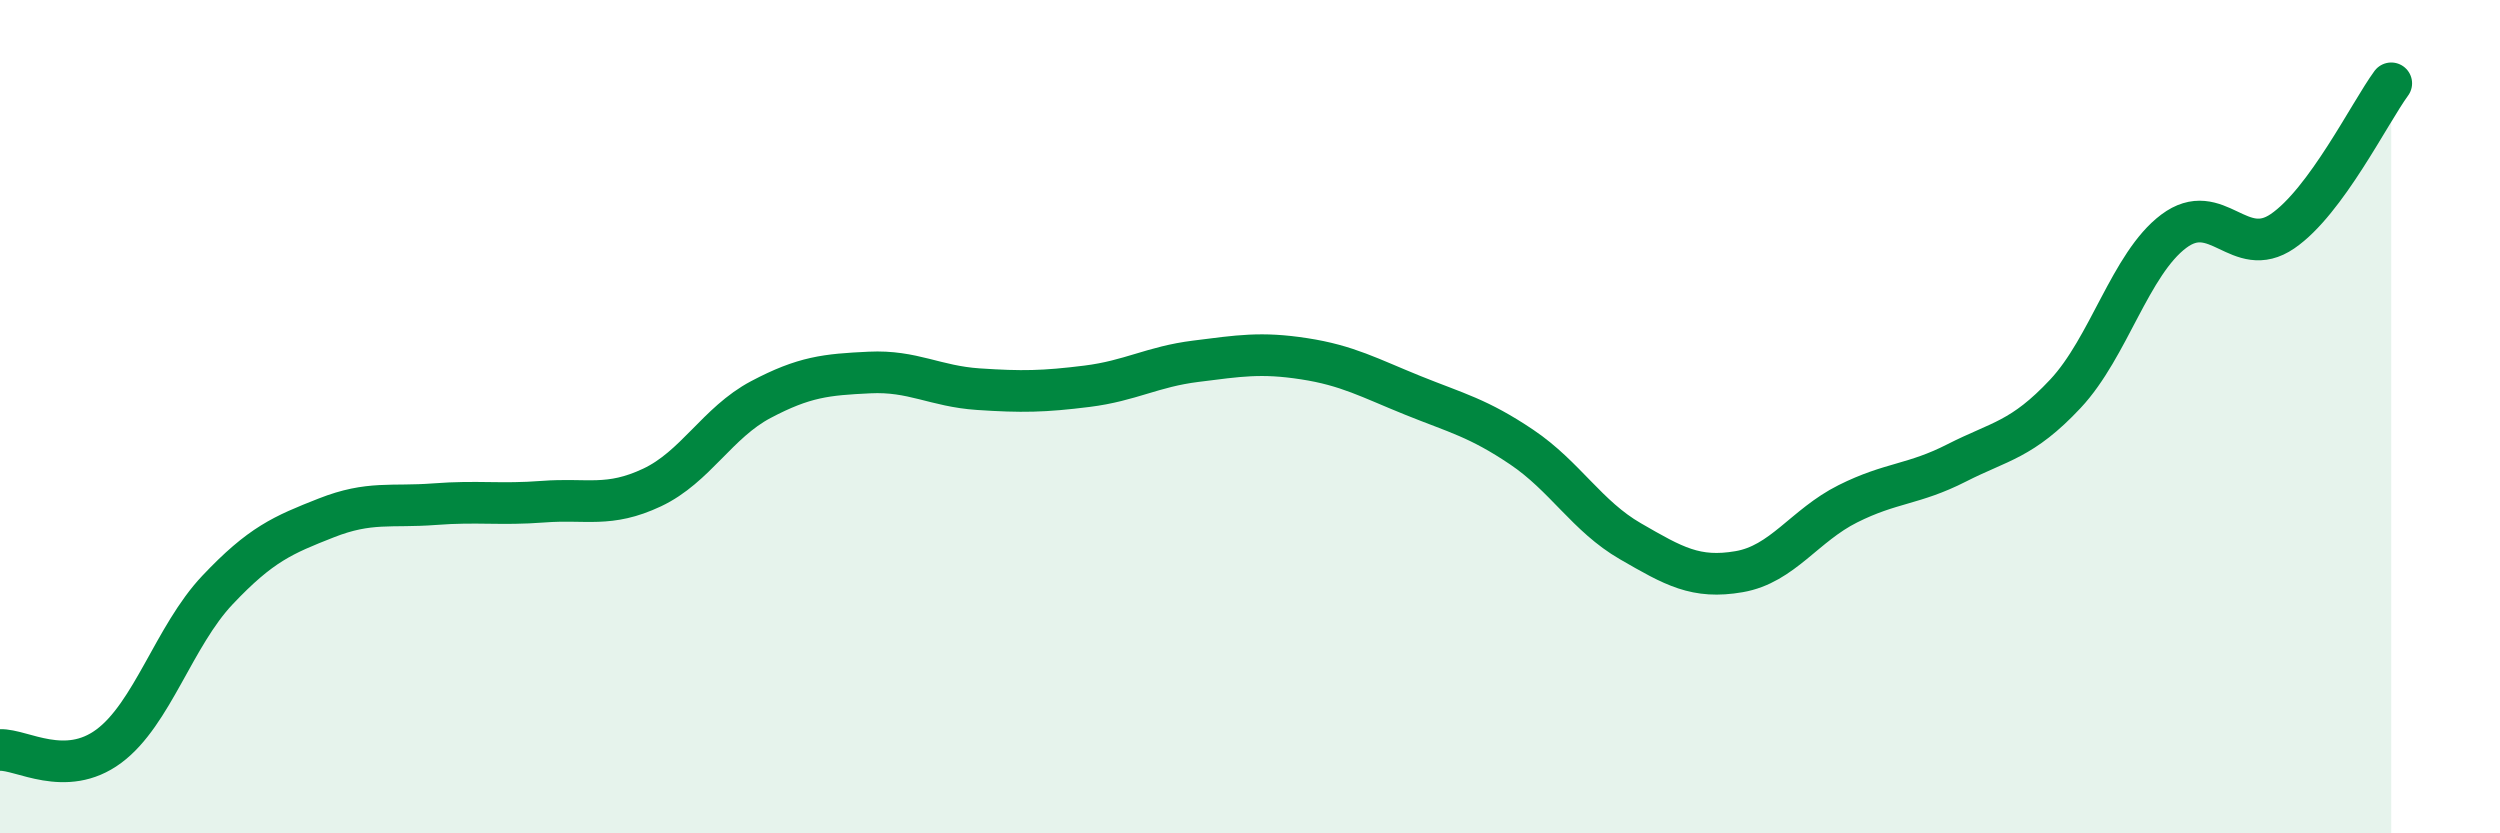 
    <svg width="60" height="20" viewBox="0 0 60 20" xmlns="http://www.w3.org/2000/svg">
      <path
        d="M 0,18 C 0.52,17.98 1.57,18.68 2.61,17.91 C 3.65,17.14 4.18,15.26 5.22,14.16 C 6.26,13.06 6.79,12.84 7.83,12.43 C 8.87,12.02 9.39,12.18 10.43,12.1 C 11.47,12.02 12,12.12 13.04,12.04 C 14.08,11.96 14.61,12.19 15.65,11.7 C 16.69,11.21 17.22,10.14 18.26,9.59 C 19.3,9.04 19.83,8.99 20.87,8.94 C 21.91,8.89 22.44,9.27 23.48,9.34 C 24.52,9.41 25.05,9.4 26.09,9.27 C 27.13,9.14 27.66,8.8 28.7,8.67 C 29.74,8.54 30.26,8.45 31.3,8.61 C 32.34,8.77 32.87,9.07 33.91,9.49 C 34.95,9.91 35.48,10.03 36.52,10.73 C 37.56,11.43 38.09,12.39 39.13,12.99 C 40.17,13.59 40.7,13.9 41.74,13.72 C 42.78,13.54 43.31,12.61 44.35,12.09 C 45.39,11.57 45.92,11.64 46.96,11.11 C 48,10.58 48.53,10.56 49.57,9.45 C 50.61,8.34 51.13,6.33 52.17,5.55 C 53.21,4.77 53.74,6.26 54.78,5.55 C 55.82,4.84 56.87,2.71 57.39,2L57.39 20L0 20Z"
        fill="#008740"
        opacity="0.1"
        stroke-linecap="round"
        stroke-linejoin="round"
      />
      <path
        d="M 0,18 C 0.52,17.98 1.57,18.68 2.61,17.91 C 3.65,17.14 4.18,15.26 5.22,14.16 C 6.26,13.06 6.79,12.84 7.83,12.43 C 8.87,12.02 9.39,12.18 10.43,12.1 C 11.47,12.02 12,12.12 13.04,12.04 C 14.08,11.96 14.61,12.19 15.65,11.7 C 16.69,11.21 17.22,10.14 18.26,9.59 C 19.3,9.04 19.83,8.99 20.87,8.94 C 21.91,8.89 22.44,9.27 23.48,9.34 C 24.52,9.41 25.05,9.4 26.09,9.27 C 27.13,9.14 27.66,8.8 28.7,8.67 C 29.74,8.54 30.26,8.45 31.3,8.61 C 32.34,8.77 32.87,9.07 33.91,9.49 C 34.95,9.91 35.48,10.03 36.52,10.73 C 37.56,11.43 38.09,12.39 39.13,12.99 C 40.17,13.59 40.7,13.9 41.74,13.72 C 42.78,13.54 43.31,12.61 44.35,12.09 C 45.39,11.57 45.92,11.64 46.96,11.11 C 48,10.58 48.53,10.56 49.57,9.45 C 50.61,8.34 51.13,6.33 52.17,5.55 C 53.21,4.77 53.74,6.26 54.78,5.55 C 55.82,4.84 56.87,2.71 57.39,2"
        stroke="#008740"
        stroke-width="1"
        fill="none"
        stroke-linecap="round"
        stroke-linejoin="round"
      />
    </svg>
  